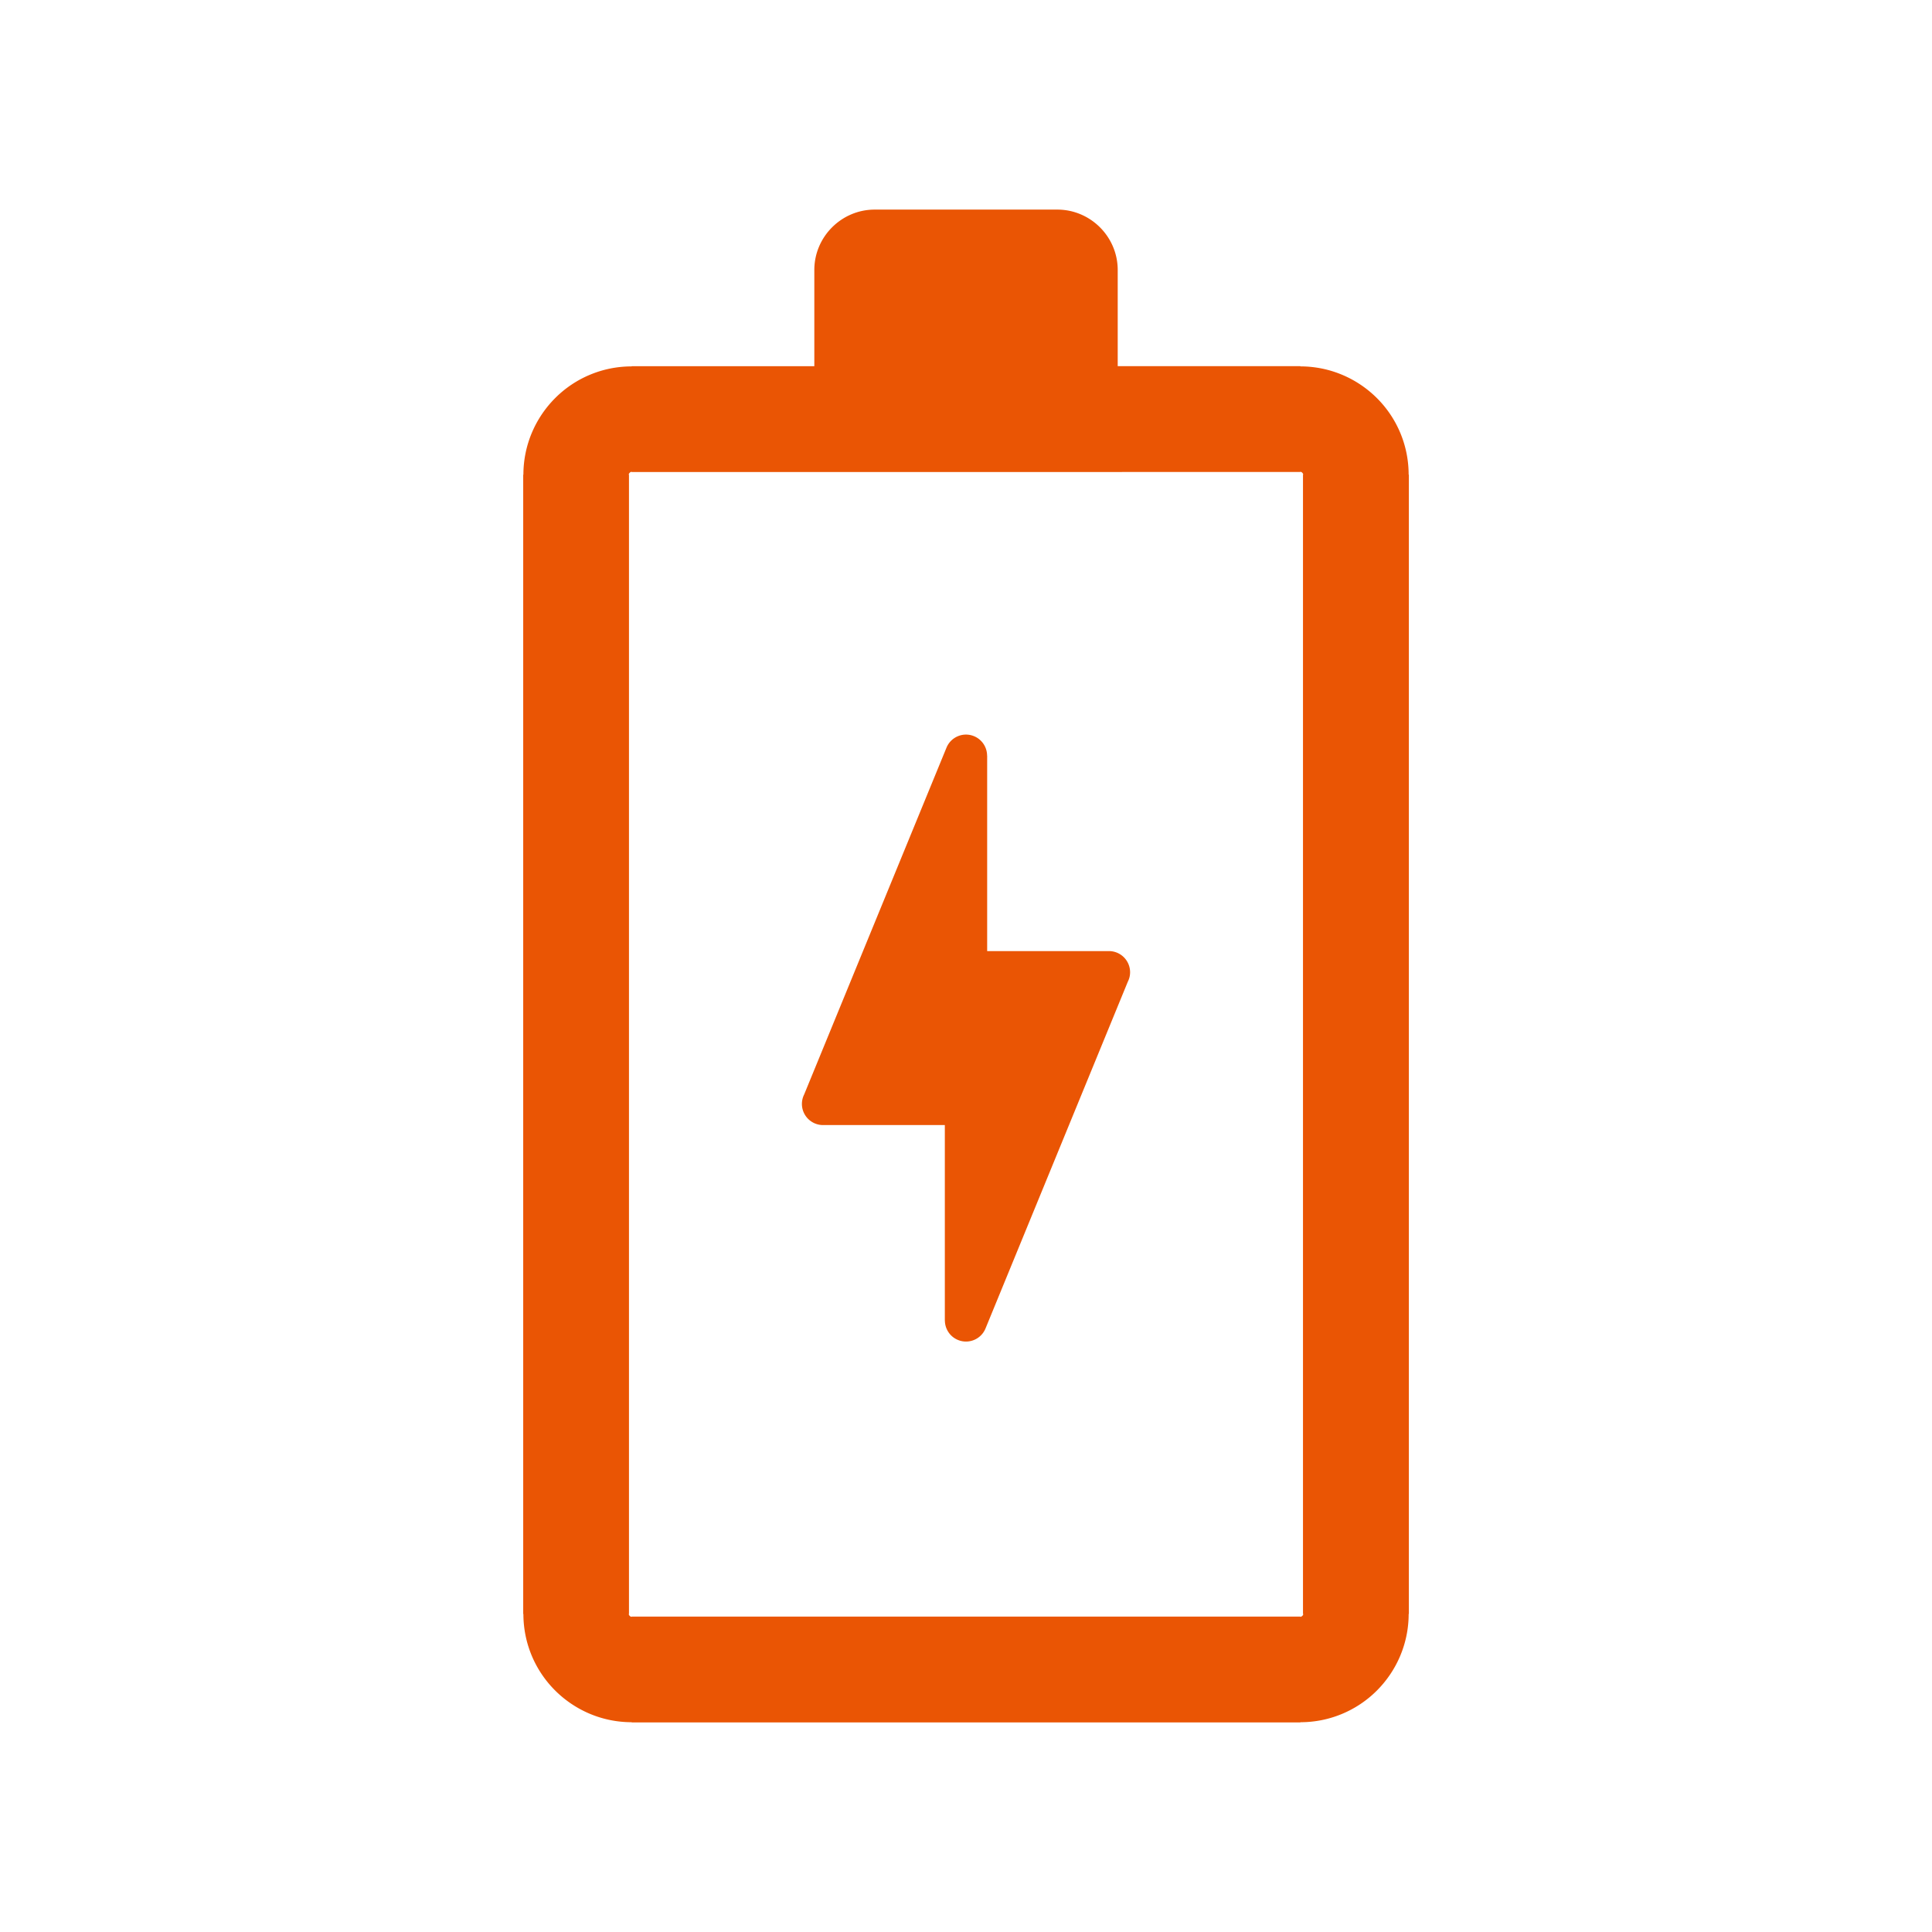 <svg height="200" width="200" xmlns:xlink="http://www.w3.org/1999/xlink" xmlns="http://www.w3.org/2000/svg" version="1.1" viewBox="0 0 1024 1024" class="icon"><path fill="#ea5504" d="M587.75 504.1h-64.53V400.53h-0.04c0-4.39-2.62-8.56-6.93-10.34-5.71-2.35-12.24 0.38-14.59 6.09l-75.42 183.77a11.25 11.25 0 0 0-1.21 5.04c0 6.2 5.02 11.22 11.22 11.22h64.53v103.56h0.03c0.01 4.4 2.63 8.58 6.94 10.34 5.7 2.35 12.24-0.37 14.59-6.09l75.44-183.82c0.76-1.5 1.19-3.18 1.19-4.98 0-6.2-5.02-11.22-11.22-11.22z"></path><path fill="#ea5504" d="M746.61 251.56c-0.01-15.84-6.43-30.17-16.75-40.49-10.4-10.4-24.79-16.86-40.63-16.88v-0.11h-96.82V143.1c0-17.6-14.4-32.01-32.01-32.01h-96.78c-17.61 0-32.01 14.41-32.01 32.01v50.99h-96.83v0.11a57.22 57.22 0 0 0-40.49 16.76c-10.4 10.4-16.86 24.79-16.88 40.63h-0.1v603.86h0.1c0.02 15.83 6.43 30.15 16.76 40.48 10.4 10.4 24.79 16.88 40.63 16.88v0.11H689.25v-0.11a57.194 57.194 0 0 0 40.49-16.75c10.4-10.4 16.86-24.77 16.88-40.62h0.11V251.57h-0.12z m-55.86 603.87c0 0.34-0.18 0.7-0.45 0.97-0.34 0.33-0.73 0.54-1.07 0.54v-0.11H334.78v0.11c-0.36 0-0.69-0.17-0.97-0.45-0.34-0.32-0.56-0.71-0.56-1.05h0.12V251.59h-0.12c0-0.36 0.19-0.71 0.45-0.97 0.34-0.34 0.73-0.56 1.06-0.56v0.11H689.21v-0.11c0.35 0 0.71 0.19 0.97 0.45 0.34 0.34 0.55 0.73 0.55 1.07h-0.12v603.86h0.14z"></path></svg>